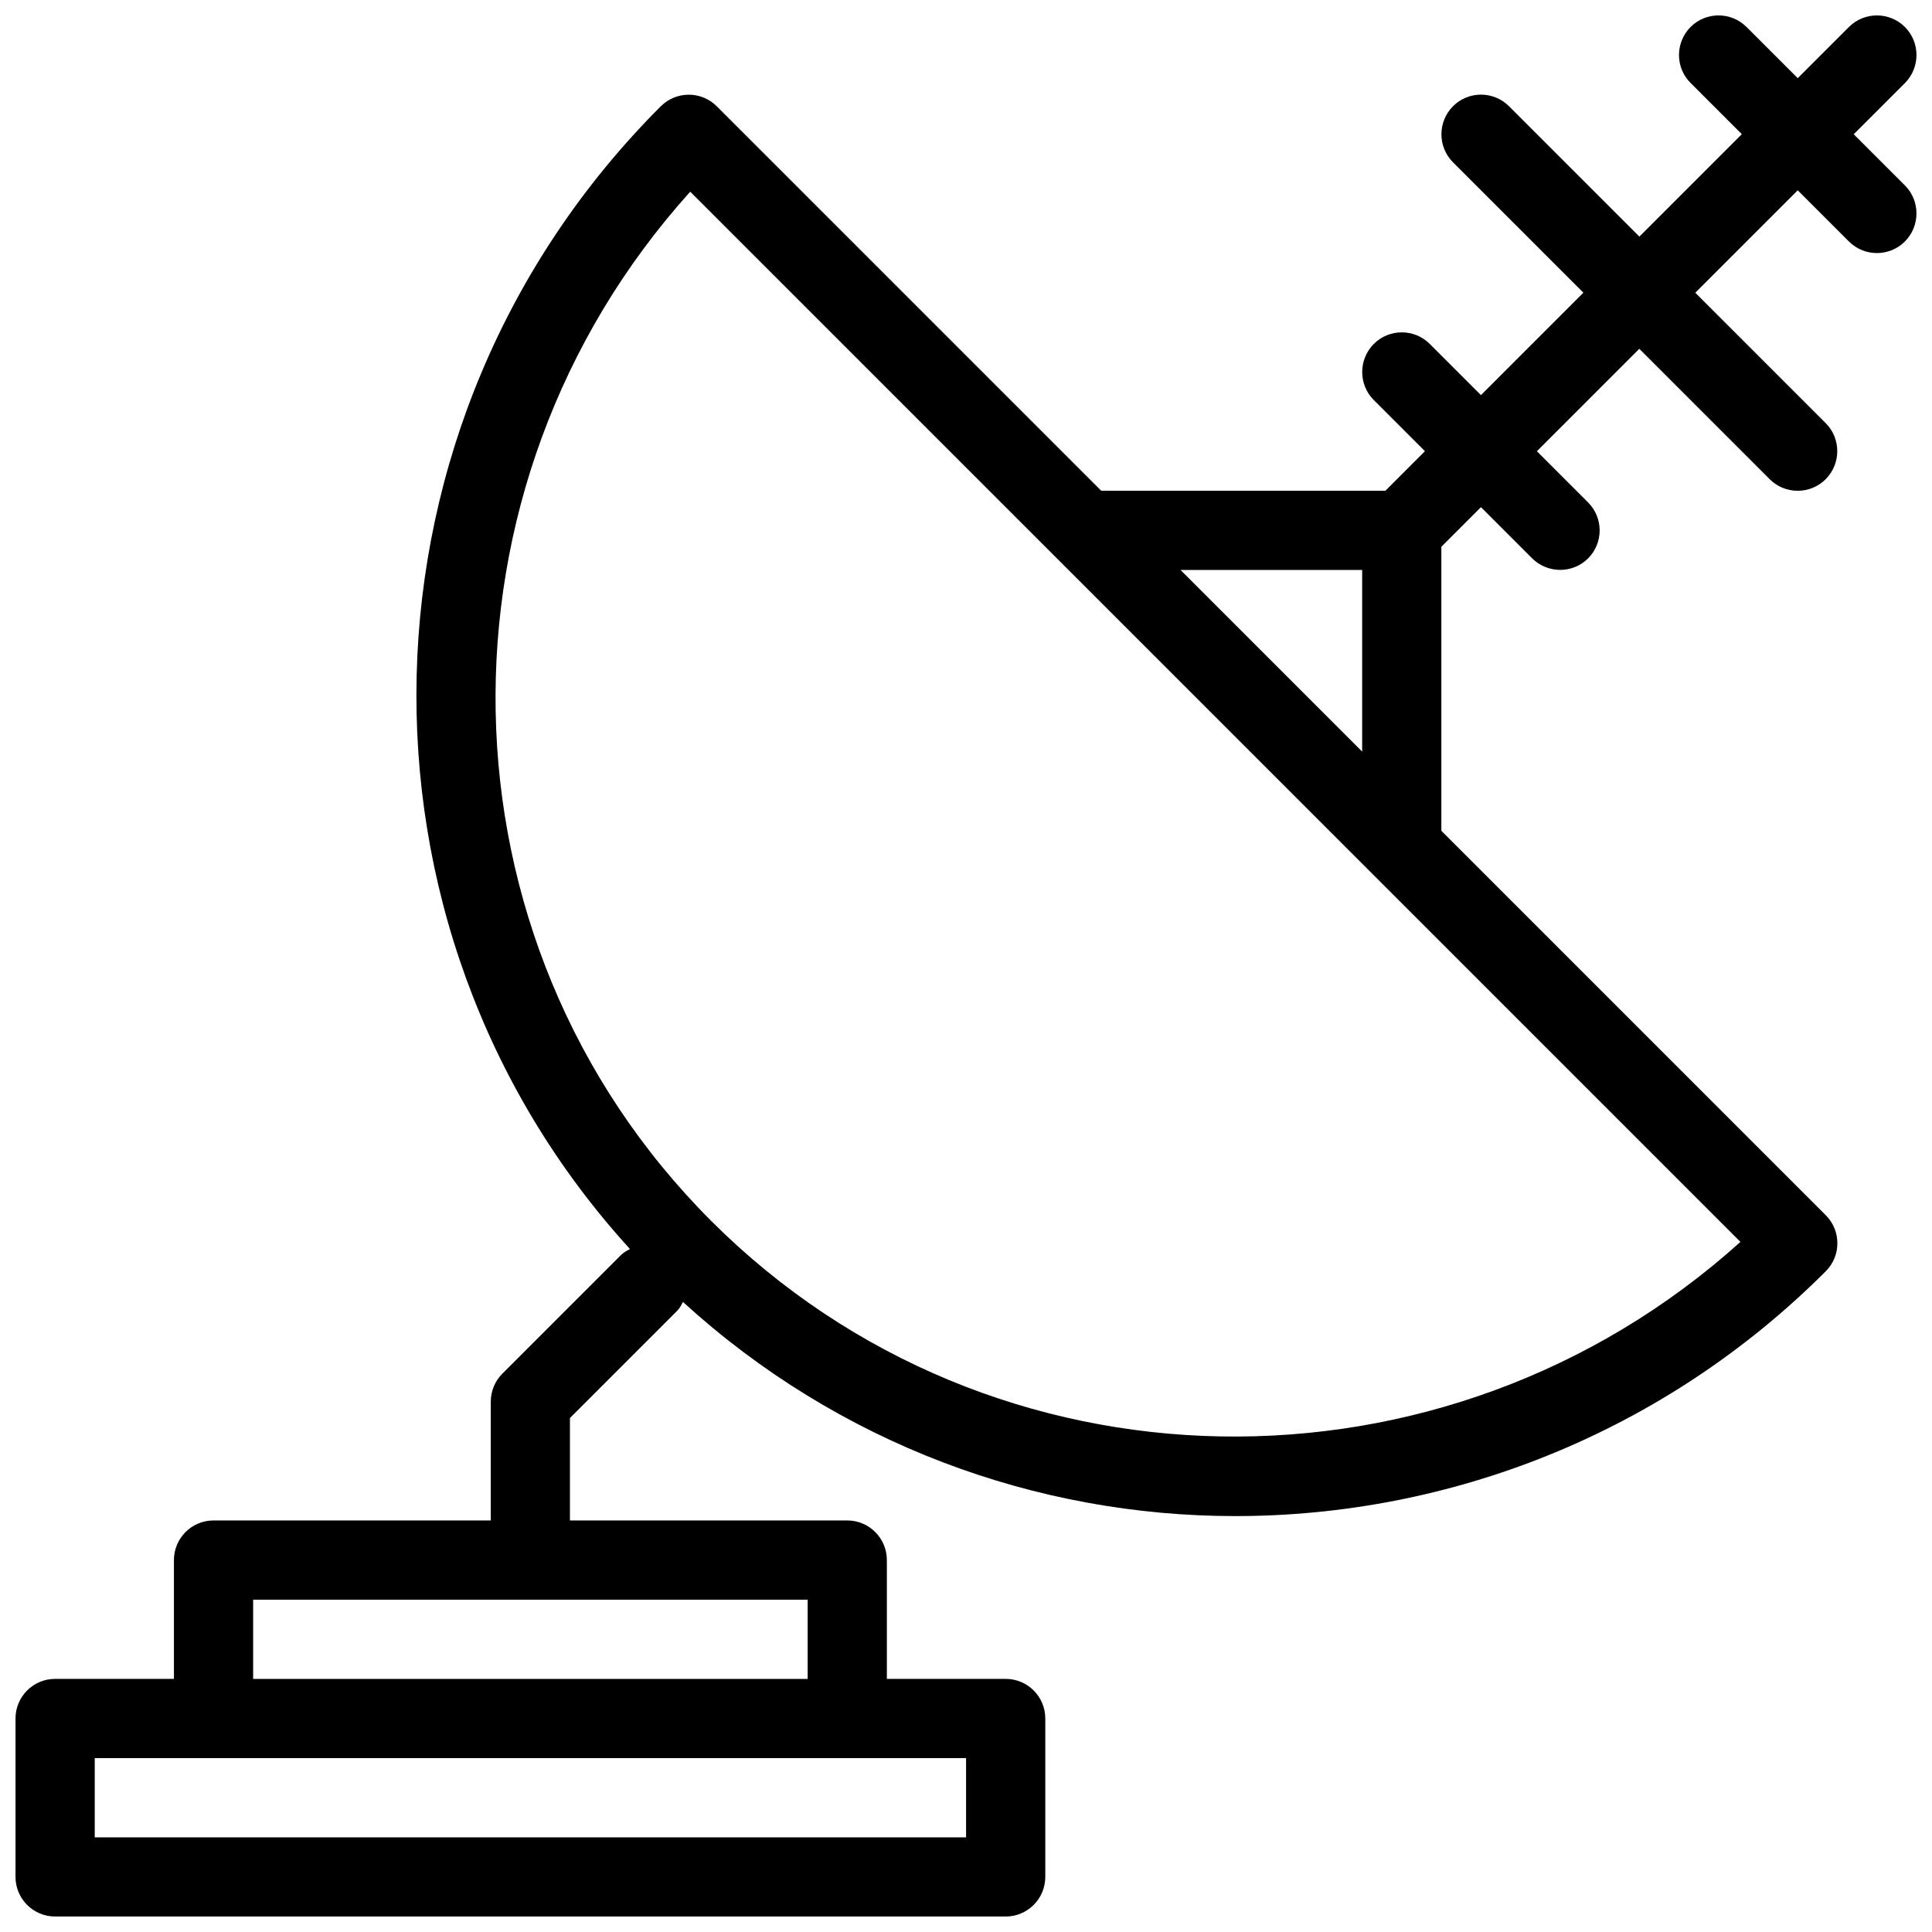 <?xml version="1.0" encoding="UTF-8"?>
<!-- Uploaded to: ICON Repo, www.svgrepo.com, Generator: ICON Repo Mixer Tools -->
<svg width="800px" height="800px" version="1.1" viewBox="144 144 512 512" xmlns="http://www.w3.org/2000/svg">
 <defs>
  <clipPath id="a">
   <path d="m148.09 148.09h503.81v503.81h-503.81z"/>
  </clipPath>
 </defs>
 <g clip-path="url(#a)">
  <path d="m635.26 179.58 13.562-13.562c2.035-2.059 3.066-4.746 3.066-7.43 0-2.688-1.008-5.375-3.066-7.43-4.094-4.094-10.746-4.094-14.84 0l-13.566 13.559-13.562-13.562c-4.094-4.094-10.746-4.094-14.84 0-2.035 2.059-3.062 4.746-3.062 7.434s1.027 5.375 3.086 7.41l13.562 13.562-27.145 27.145-34.555-34.555c-4.094-4.094-10.746-4.094-14.84 0-2.035 2.059-3.066 4.746-3.066 7.43 0 2.688 1.008 5.375 3.066 7.43l34.551 34.555-27.145 27.145-13.562-13.562c-4.094-4.094-10.746-4.094-14.84 0-2.035 2.059-3.066 4.746-3.066 7.43 0 2.688 1.008 5.375 3.066 7.43l13.562 13.562-10.473 10.477h-75.32l-101.88-101.88c-4.094-4.094-10.746-4.094-14.84 0-83.527 83.527-86.258 217.23-8.168 302.83-0.797 0.461-1.637 0.859-2.332 1.555l-31.488 31.488c-1.949 1.949-3.062 4.617-3.062 7.406v31.488h-73.473c-5.793 0-10.496 4.703-10.496 10.496v31.488h-31.488c-5.793 0-10.496 4.703-10.496 10.496v41.984c0 5.793 4.703 10.496 10.496 10.496h251.91c5.793 0 10.496-4.703 10.496-10.496v-41.984c0-5.793-4.703-10.496-10.496-10.496h-31.488v-31.488c0-5.793-4.703-10.496-10.496-10.496h-73.492v-27.145l28.422-28.422c0.691-0.691 1.09-1.512 1.531-2.332 41.293 37.68 93.688 56.742 146.38 56.742 56.512 0 113.25-21.664 156.48-64.887 4.094-4.094 4.094-10.746 0-14.84l-101.88-101.88v-75.273l10.496-10.496 13.562 13.562c2.055 2.031 4.742 3.062 7.43 3.062s5.375-1.027 7.391-3.043c4.094-4.094 4.094-10.746 0-14.84l-13.562-13.562 27.141-27.145 34.555 34.555c4.094 4.094 10.746 4.094 14.84 0 2.035-2.059 3.066-4.746 3.066-7.43 0-2.688-1.008-5.375-3.066-7.43l-34.555-34.555 27.145-27.145 13.562 13.562c4.094 4.094 10.746 4.094 14.84 0 2.035-2.059 3.066-4.746 3.066-7.43 0-2.688-1.008-5.375-3.066-7.43zm-235.24 430.34v20.992h-230.91v-20.992zm-41.984-41.984v20.992h-146.95v-20.992zm146.95-272.89v48.137l-48.137-48.137zm100.24 178.07c-78.152 70.449-198.29 68.875-272.75-5.562-74.457-74.457-76.012-194.6-5.562-272.75z"/>
 </g>
</svg>